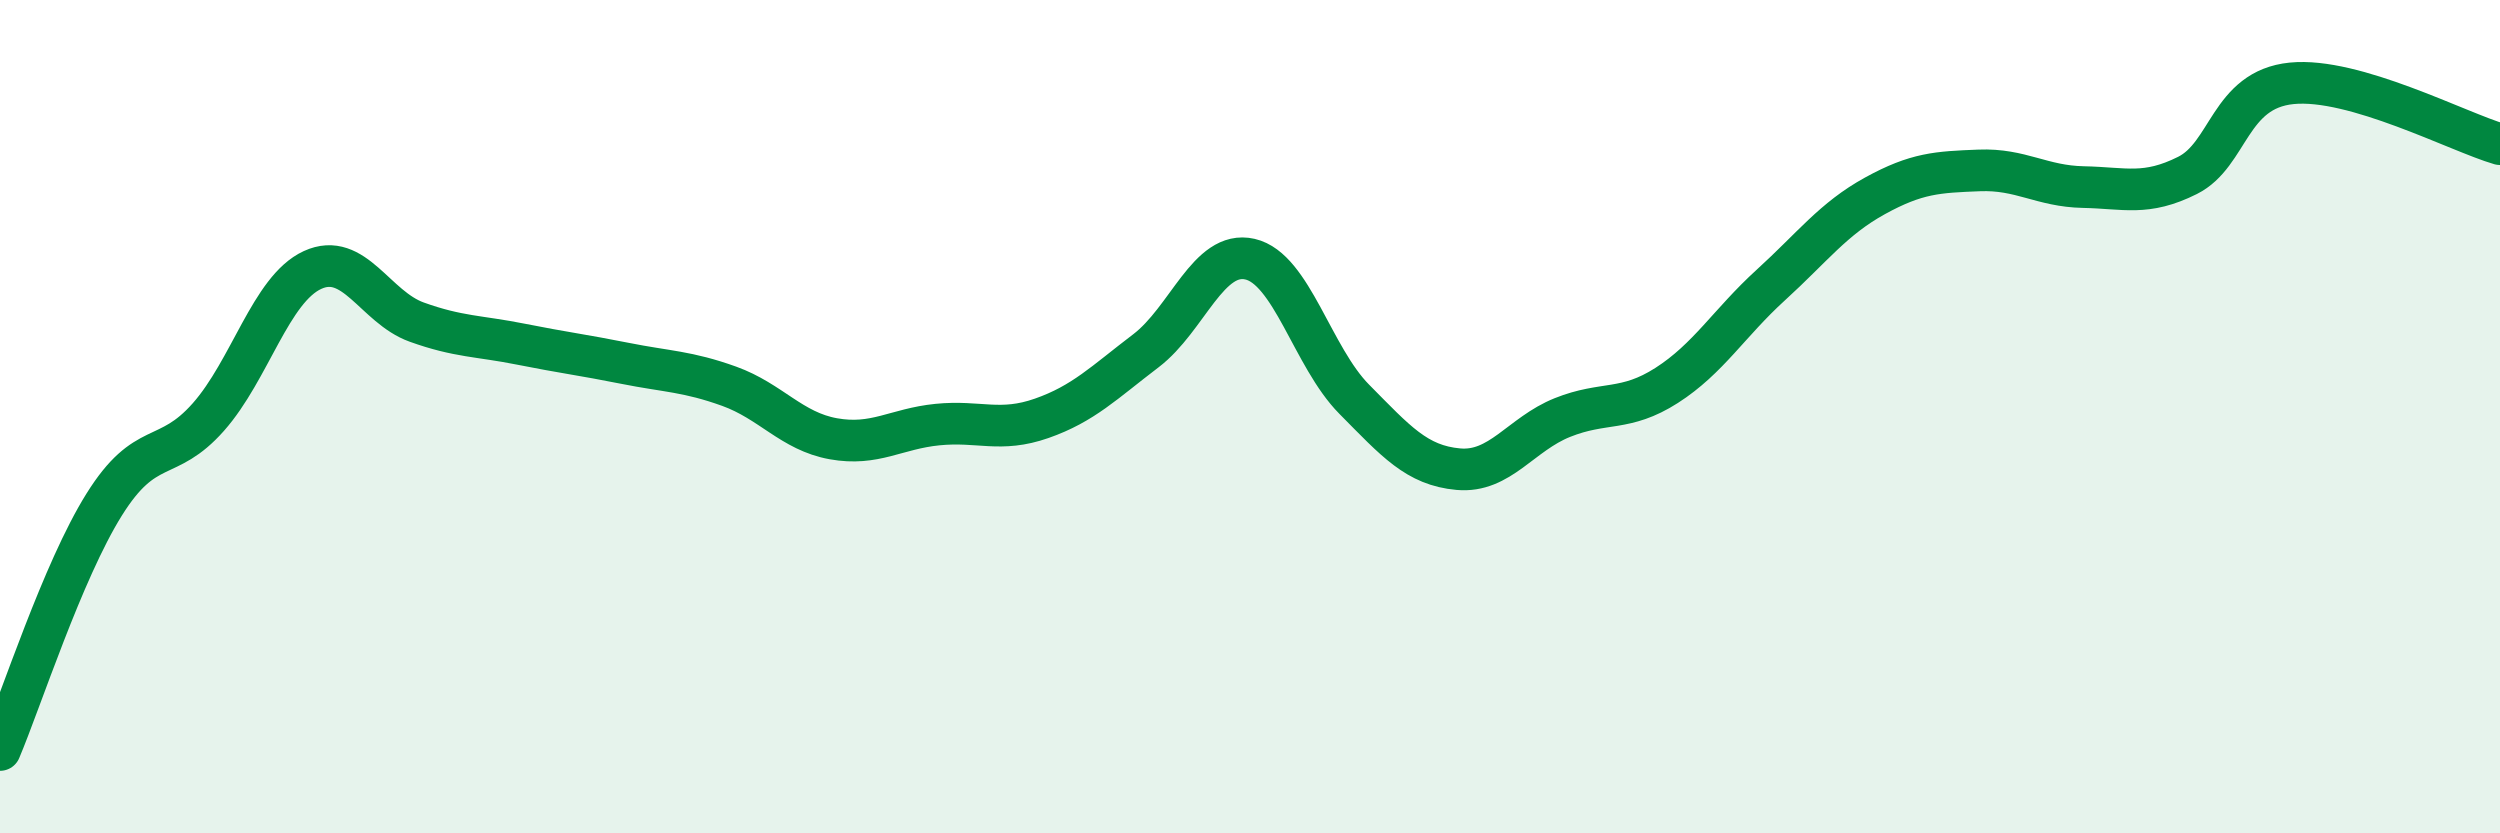 
    <svg width="60" height="20" viewBox="0 0 60 20" xmlns="http://www.w3.org/2000/svg">
      <path
        d="M 0,18 C 0.5,16.82 1.5,13.71 2.5,12.11 C 3.5,10.51 4,11.14 5,10.01 C 6,8.88 6.5,6.94 7.5,6.48 C 8.5,6.02 9,7.37 10,7.73 C 11,8.09 11.5,8.06 12.5,8.26 C 13.5,8.46 14,8.52 15,8.72 C 16,8.92 16.5,8.91 17.5,9.27 C 18.5,9.63 19,10.35 20,10.53 C 21,10.71 21.5,10.29 22.5,10.19 C 23.5,10.09 24,10.39 25,10.04 C 26,9.69 26.5,9.18 27.5,8.42 C 28.5,7.66 29,5.99 30,6.22 C 31,6.45 31.5,8.57 32.5,9.58 C 33.5,10.59 34,11.17 35,11.26 C 36,11.35 36.5,10.42 37.5,10.02 C 38.5,9.62 39,9.89 40,9.25 C 41,8.61 41.5,7.75 42.5,6.84 C 43.5,5.93 44,5.25 45,4.7 C 46,4.15 46.5,4.13 47.5,4.09 C 48.5,4.05 49,4.47 50,4.49 C 51,4.51 51.5,4.71 52.5,4.21 C 53.5,3.71 53.5,2.15 55,2 C 56.5,1.85 59,3.17 60,3.46L60 20L0 20Z"
        fill="#008740"
        opacity="0.1"
        stroke-linecap="round"
        stroke-linejoin="round"
      />
      <path
        d="M 0,18 C 0.5,16.82 1.5,13.71 2.5,12.11 C 3.5,10.51 4,11.14 5,10.01 C 6,8.88 6.5,6.94 7.5,6.48 C 8.5,6.02 9,7.37 10,7.73 C 11,8.09 11.5,8.06 12.5,8.26 C 13.5,8.46 14,8.52 15,8.72 C 16,8.92 16.5,8.91 17.5,9.27 C 18.5,9.63 19,10.35 20,10.53 C 21,10.71 21.5,10.29 22.5,10.19 C 23.5,10.09 24,10.39 25,10.04 C 26,9.69 26.5,9.18 27.5,8.42 C 28.5,7.66 29,5.99 30,6.22 C 31,6.45 31.5,8.57 32.5,9.58 C 33.5,10.59 34,11.17 35,11.26 C 36,11.35 36.5,10.42 37.5,10.02 C 38.5,9.62 39,9.89 40,9.25 C 41,8.61 41.5,7.75 42.5,6.84 C 43.5,5.93 44,5.25 45,4.7 C 46,4.15 46.5,4.13 47.5,4.09 C 48.5,4.05 49,4.47 50,4.49 C 51,4.51 51.5,4.71 52.5,4.21 C 53.5,3.71 53.5,2.15 55,2 C 56.5,1.85 59,3.17 60,3.46"
        stroke="#008740"
        stroke-width="1"
        fill="none"
        stroke-linecap="round"
        stroke-linejoin="round"
      />
    </svg>
  